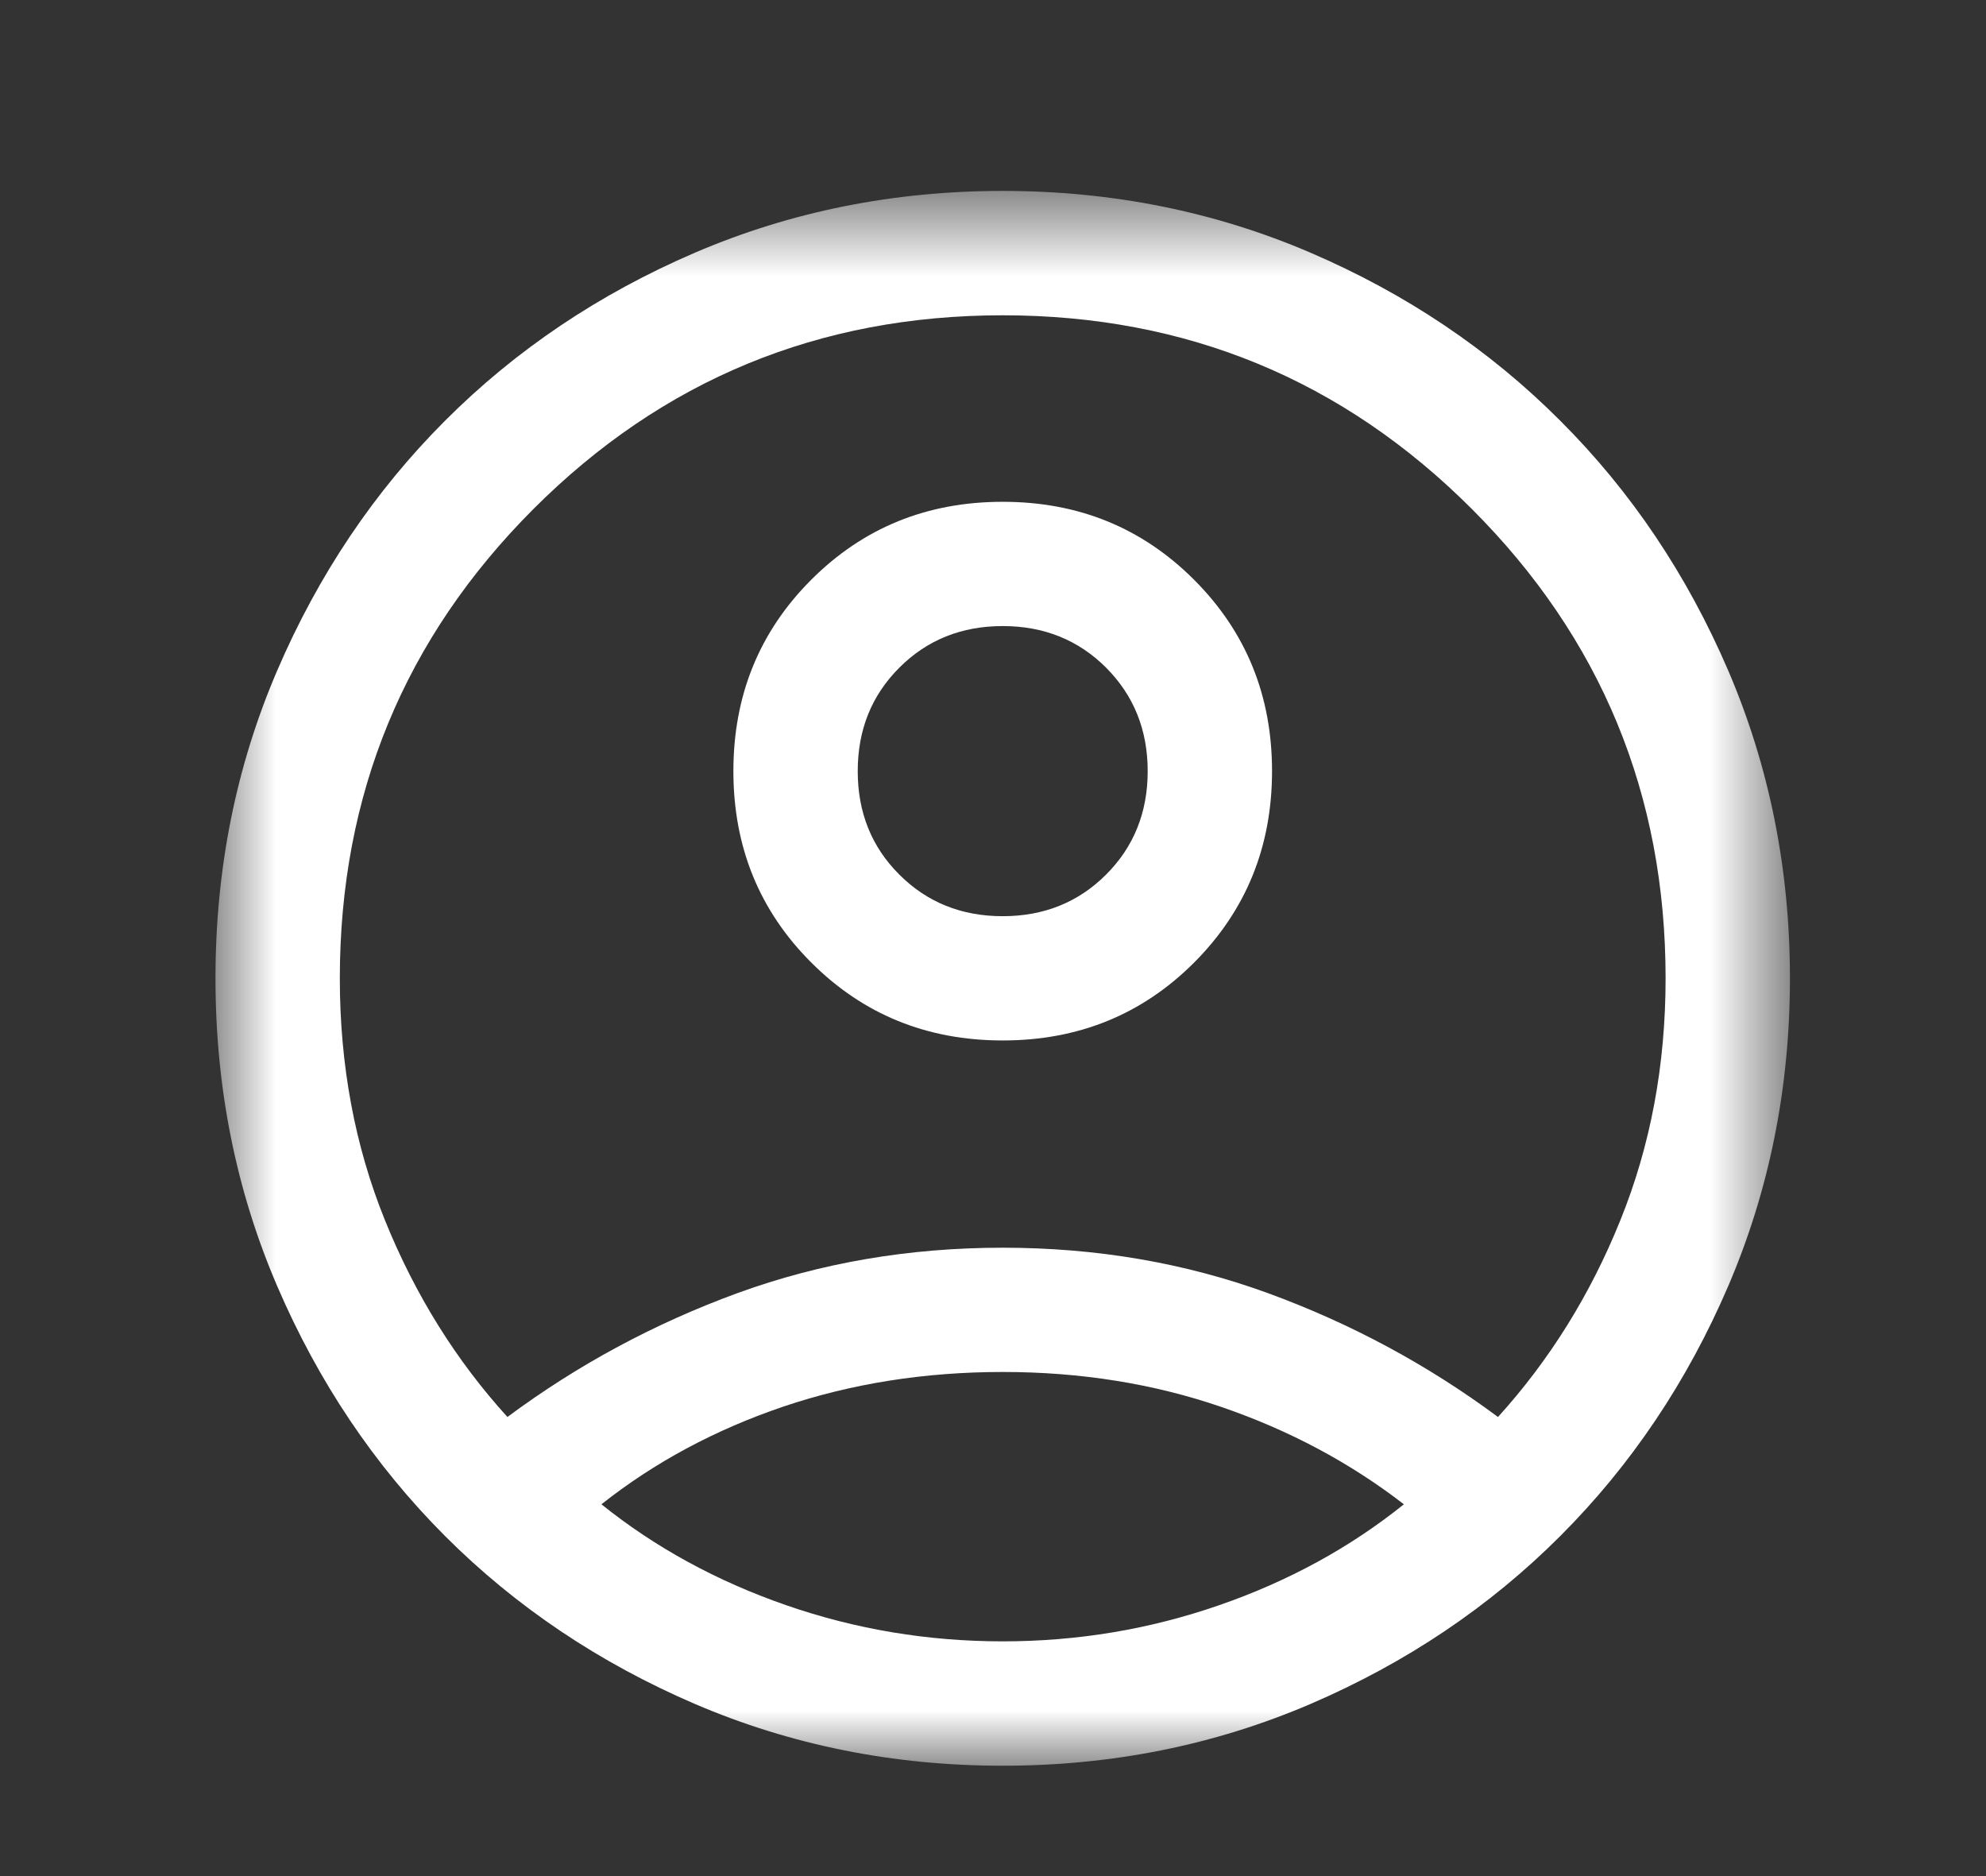 ﻿<svg xmlns="http://www.w3.org/2000/svg" width="18" height="17" viewBox="0 0 18 17" fill="none">
    <rect x="0" y="0" width="18" height="17" fill="#333333" stroke="none"/>
    <mask id="mask0_5352_4535" style="mask-type:alpha" maskUnits="userSpaceOnUse" x="0" y="0" width="18" height="17">
        <rect x="0.824" y="0.574" width="16.301" height="16.301" fill="#D9D9D9" />
    </mask>
    <g mask="url(#mask0_5352_4535)">
        <mask id="mask1_5352_4535" style="mask-type:alpha" maskUnits="userSpaceOnUse" x="1" y="1" width="16" height="15">
            <rect x="1.953" y="1.73" width="14.269" height="14.269" fill="#D9D9D9" />
        </mask>
        <g mask="url(#mask1_5352_4535)">
            <path d="M4.599 12.84C5.237 12.366 5.933 11.992 6.685 11.717C7.438 11.443 8.239 11.306 9.088 11.306C9.937 11.306 10.738 11.443 11.49 11.717C12.243 11.992 12.938 12.366 13.577 12.84C14.043 12.326 14.414 11.732 14.686 11.057C14.959 10.383 15.096 9.652 15.096 8.865C15.096 7.2 14.511 5.783 13.34 4.612C12.17 3.442 10.753 2.857 9.088 2.857C7.423 2.857 6.005 3.442 4.835 4.612C3.665 5.783 3.08 7.2 3.08 8.865C3.08 9.652 3.216 10.383 3.489 11.057C3.762 11.732 4.132 12.326 4.599 12.84ZM9.088 9.428C8.402 9.428 7.824 9.193 7.353 8.722C6.882 8.252 6.647 7.673 6.647 6.988C6.647 6.302 6.882 5.724 7.353 5.253C7.824 4.782 8.402 4.547 9.088 4.547C9.773 4.547 10.351 4.782 10.822 5.253C11.293 5.724 11.529 6.302 11.529 6.987C11.529 7.673 11.293 8.251 10.823 8.722C10.352 9.193 9.774 9.428 9.088 9.428ZM9.088 16C8.097 16 7.168 15.813 6.3 15.441C5.432 15.068 4.676 14.561 4.034 13.919C3.392 13.276 2.885 12.521 2.512 11.653C2.139 10.785 1.953 9.856 1.953 8.865C1.953 7.874 2.139 6.945 2.512 6.077C2.885 5.209 3.392 4.454 4.034 3.812C4.676 3.169 5.432 2.662 6.3 2.289C7.168 1.917 8.097 1.73 9.088 1.73C10.079 1.73 11.008 1.917 11.876 2.289C12.744 2.662 13.499 3.169 14.141 3.812C14.784 4.454 15.291 5.209 15.664 6.077C16.036 6.945 16.223 7.874 16.223 8.865C16.223 9.856 16.036 10.785 15.664 11.653C15.291 12.521 14.784 13.276 14.141 13.919C13.499 14.561 12.744 15.068 11.876 15.441C11.008 15.813 10.079 16 9.088 16ZM9.088 14.873C9.766 14.873 10.419 14.764 11.048 14.546C11.678 14.328 12.236 14.023 12.724 13.631C12.236 13.254 11.685 12.96 11.07 12.749C10.455 12.538 9.794 12.432 9.088 12.432C8.381 12.432 7.719 12.537 7.102 12.745C6.485 12.954 5.934 13.249 5.451 13.631C5.939 14.023 6.498 14.328 7.127 14.546C7.756 14.764 8.41 14.873 9.088 14.873ZM9.088 8.302C9.461 8.302 9.774 8.176 10.025 7.925C10.276 7.674 10.402 7.361 10.402 6.988C10.402 6.614 10.276 6.302 10.025 6.05C9.774 5.799 9.461 5.673 9.088 5.673C8.714 5.673 8.402 5.799 8.151 6.05C7.899 6.302 7.774 6.614 7.774 6.988C7.774 7.361 7.899 7.674 8.151 7.925C8.402 8.176 8.714 8.302 9.088 8.302Z" fill="white" />
        </g>
    </g>
</svg>